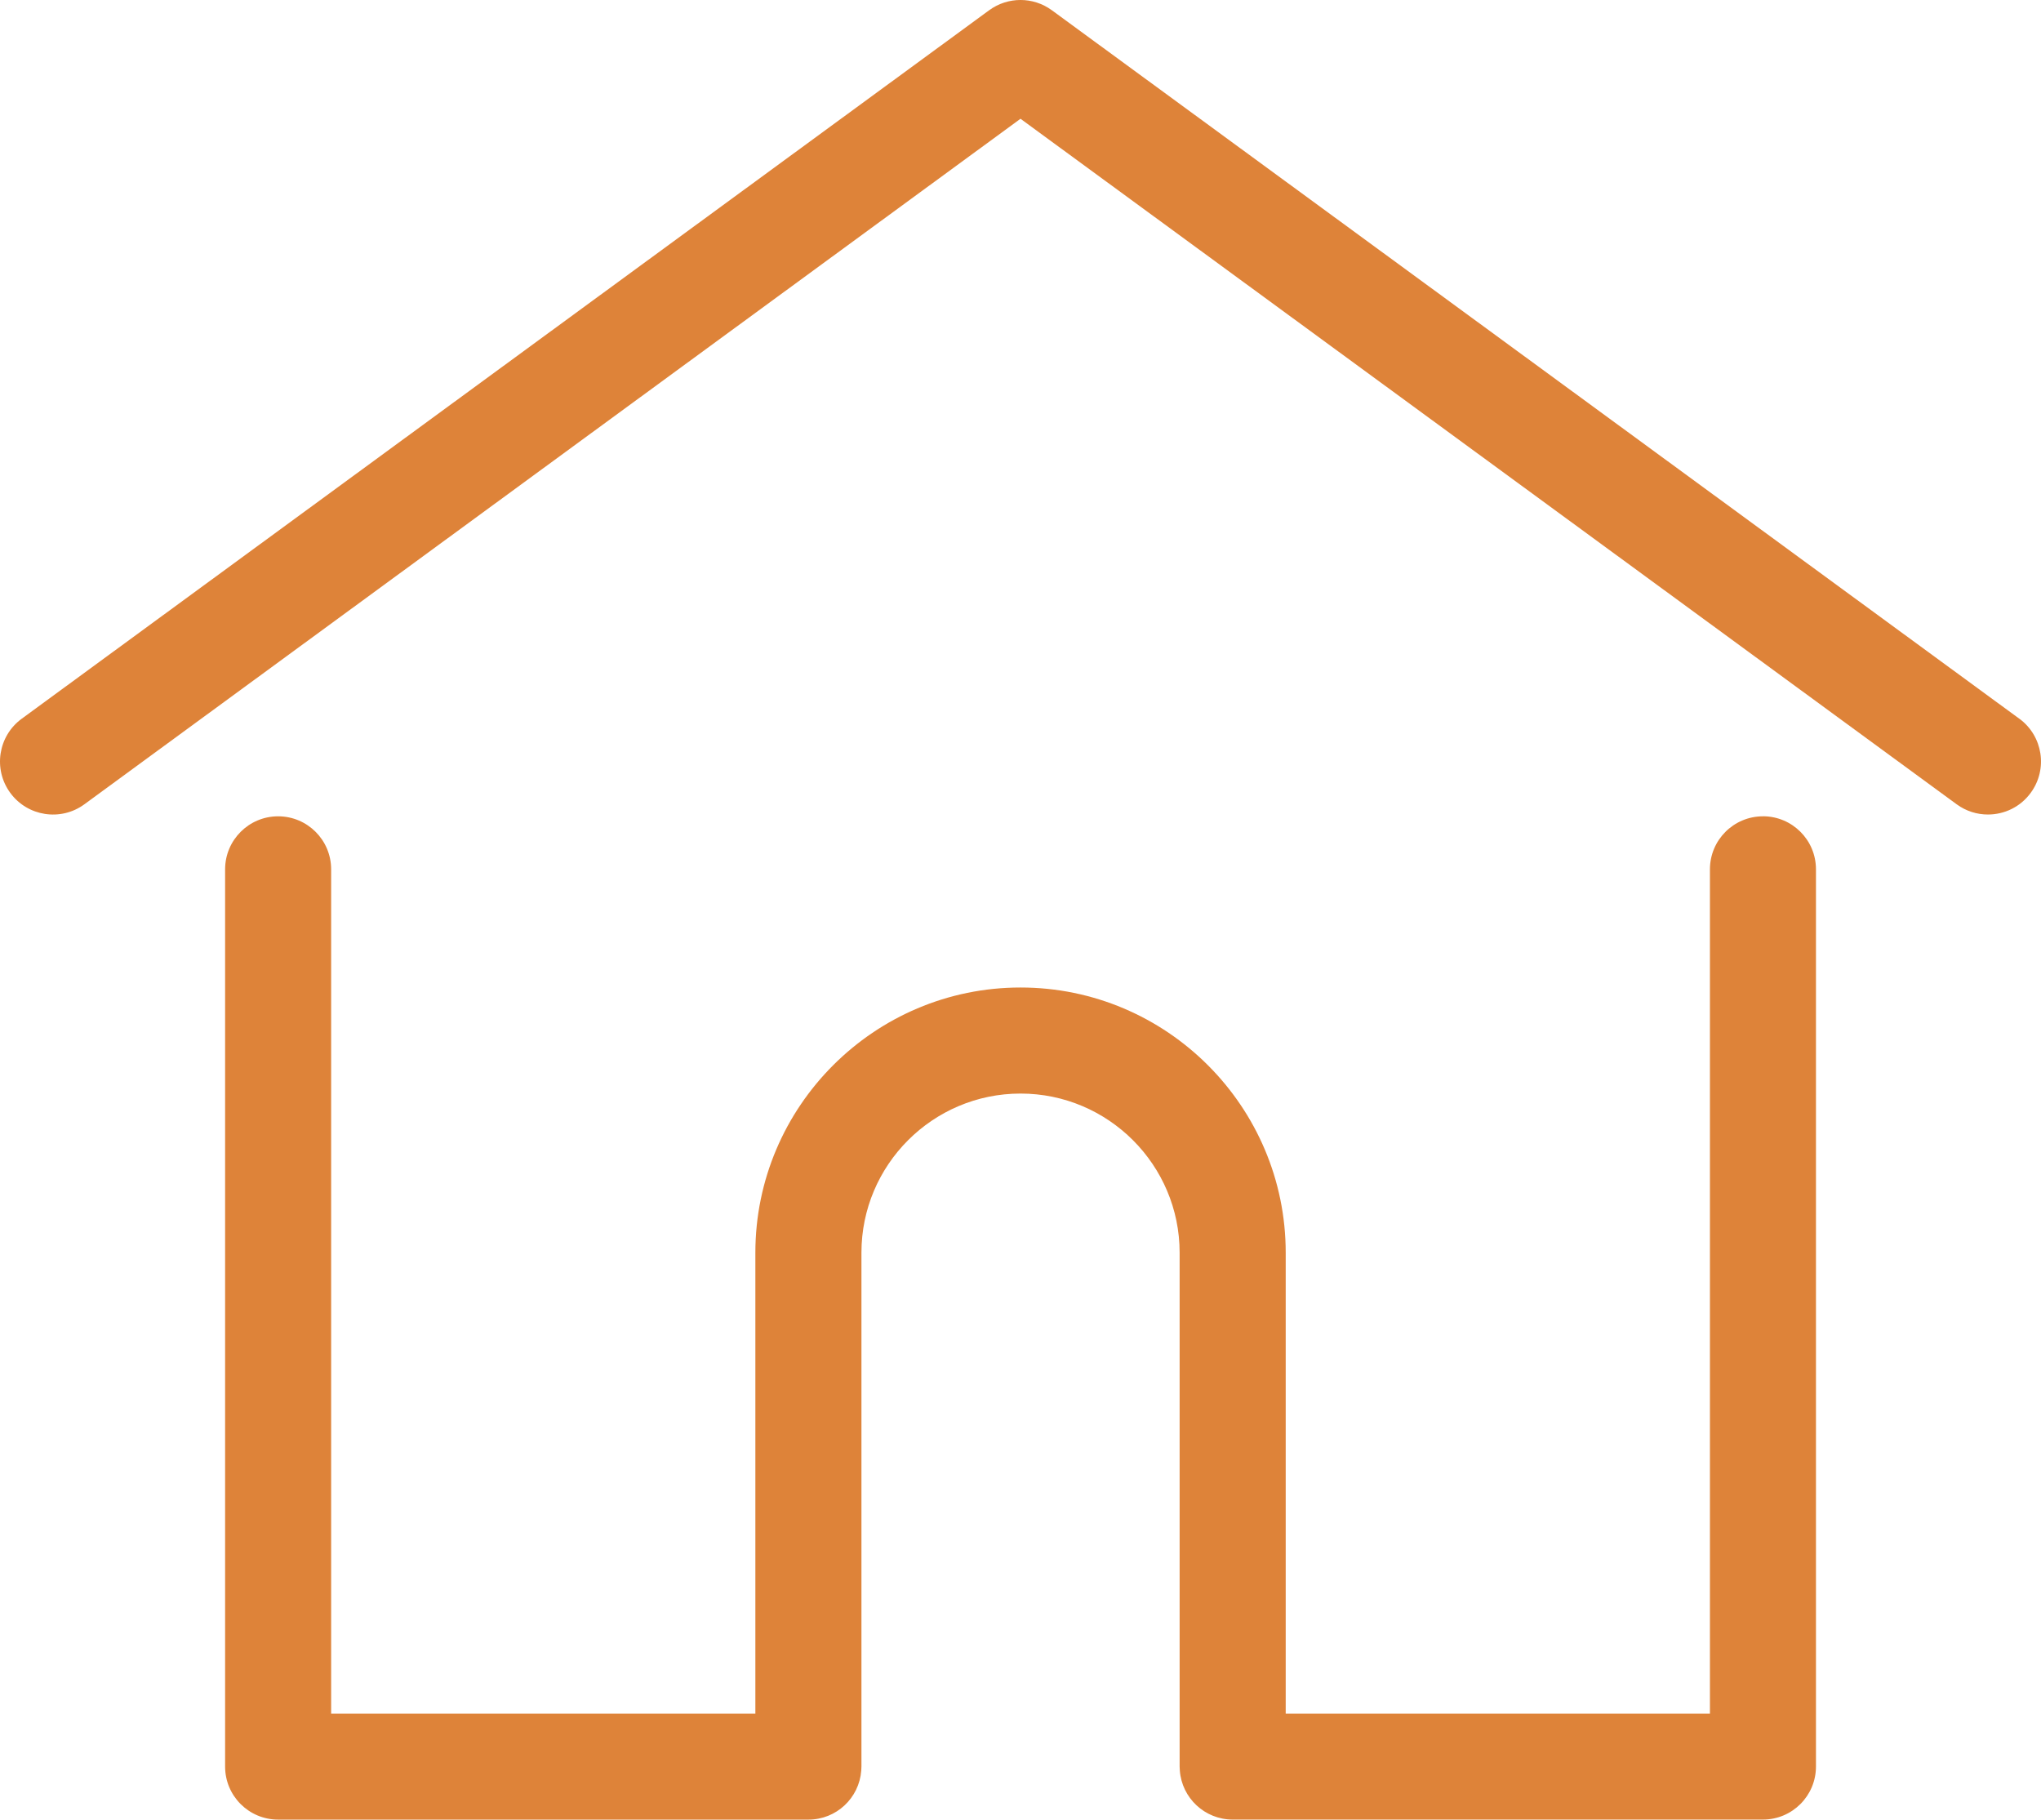 <?xml version="1.0" encoding="UTF-8"?>
<svg id="Layer_1" data-name="Layer 1" xmlns="http://www.w3.org/2000/svg" viewBox="0 0 512 456.41">
  <defs>
    <style>
      .cls-1 {
        fill: #de8339;
        stroke-width: 0px;
      }
    </style>
  </defs>
  <path class="cls-1" d="M506.56,180.27L263.86,2.57c-4.68-3.43-11.04-3.43-15.72,0L5.45,180.27c-5.93,4.34-7.22,12.66-2.88,18.59s12.67,7.21,18.59,2.88L256,29.79l234.84,171.94c2.37,1.74,5.12,2.57,7.85,2.57,4.1,0,8.14-1.88,10.74-5.45,4.34-5.93,3.05-14.25-2.87-18.59Z"/>
  <path class="cls-1" d="M442.25,204.75c-7.35,0-13.3,5.96-13.3,13.3v211.75h-106.42v-115.59c0-36.68-29.84-66.52-66.52-66.52s-66.52,29.84-66.52,66.52v115.59h-106.42v-211.75c0-7.35-5.96-13.3-13.3-13.3s-13.3,5.96-13.3,13.3v225.05c0,7.35,5.96,13.3,13.3,13.3h133.03c7,0,12.72-5.4,13.25-12.27.03-.31.05-.65.05-1.04v-128.89c0-22.01,17.9-39.91,39.91-39.91s39.91,17.91,39.91,39.91v128.89c0,.38.02.72.05,1.02.52,6.87,6.25,12.28,13.25,12.28h133.03c7.35,0,13.3-5.96,13.3-13.3v-225.05c0-7.35-5.96-13.3-13.3-13.3Z"/>
</svg>